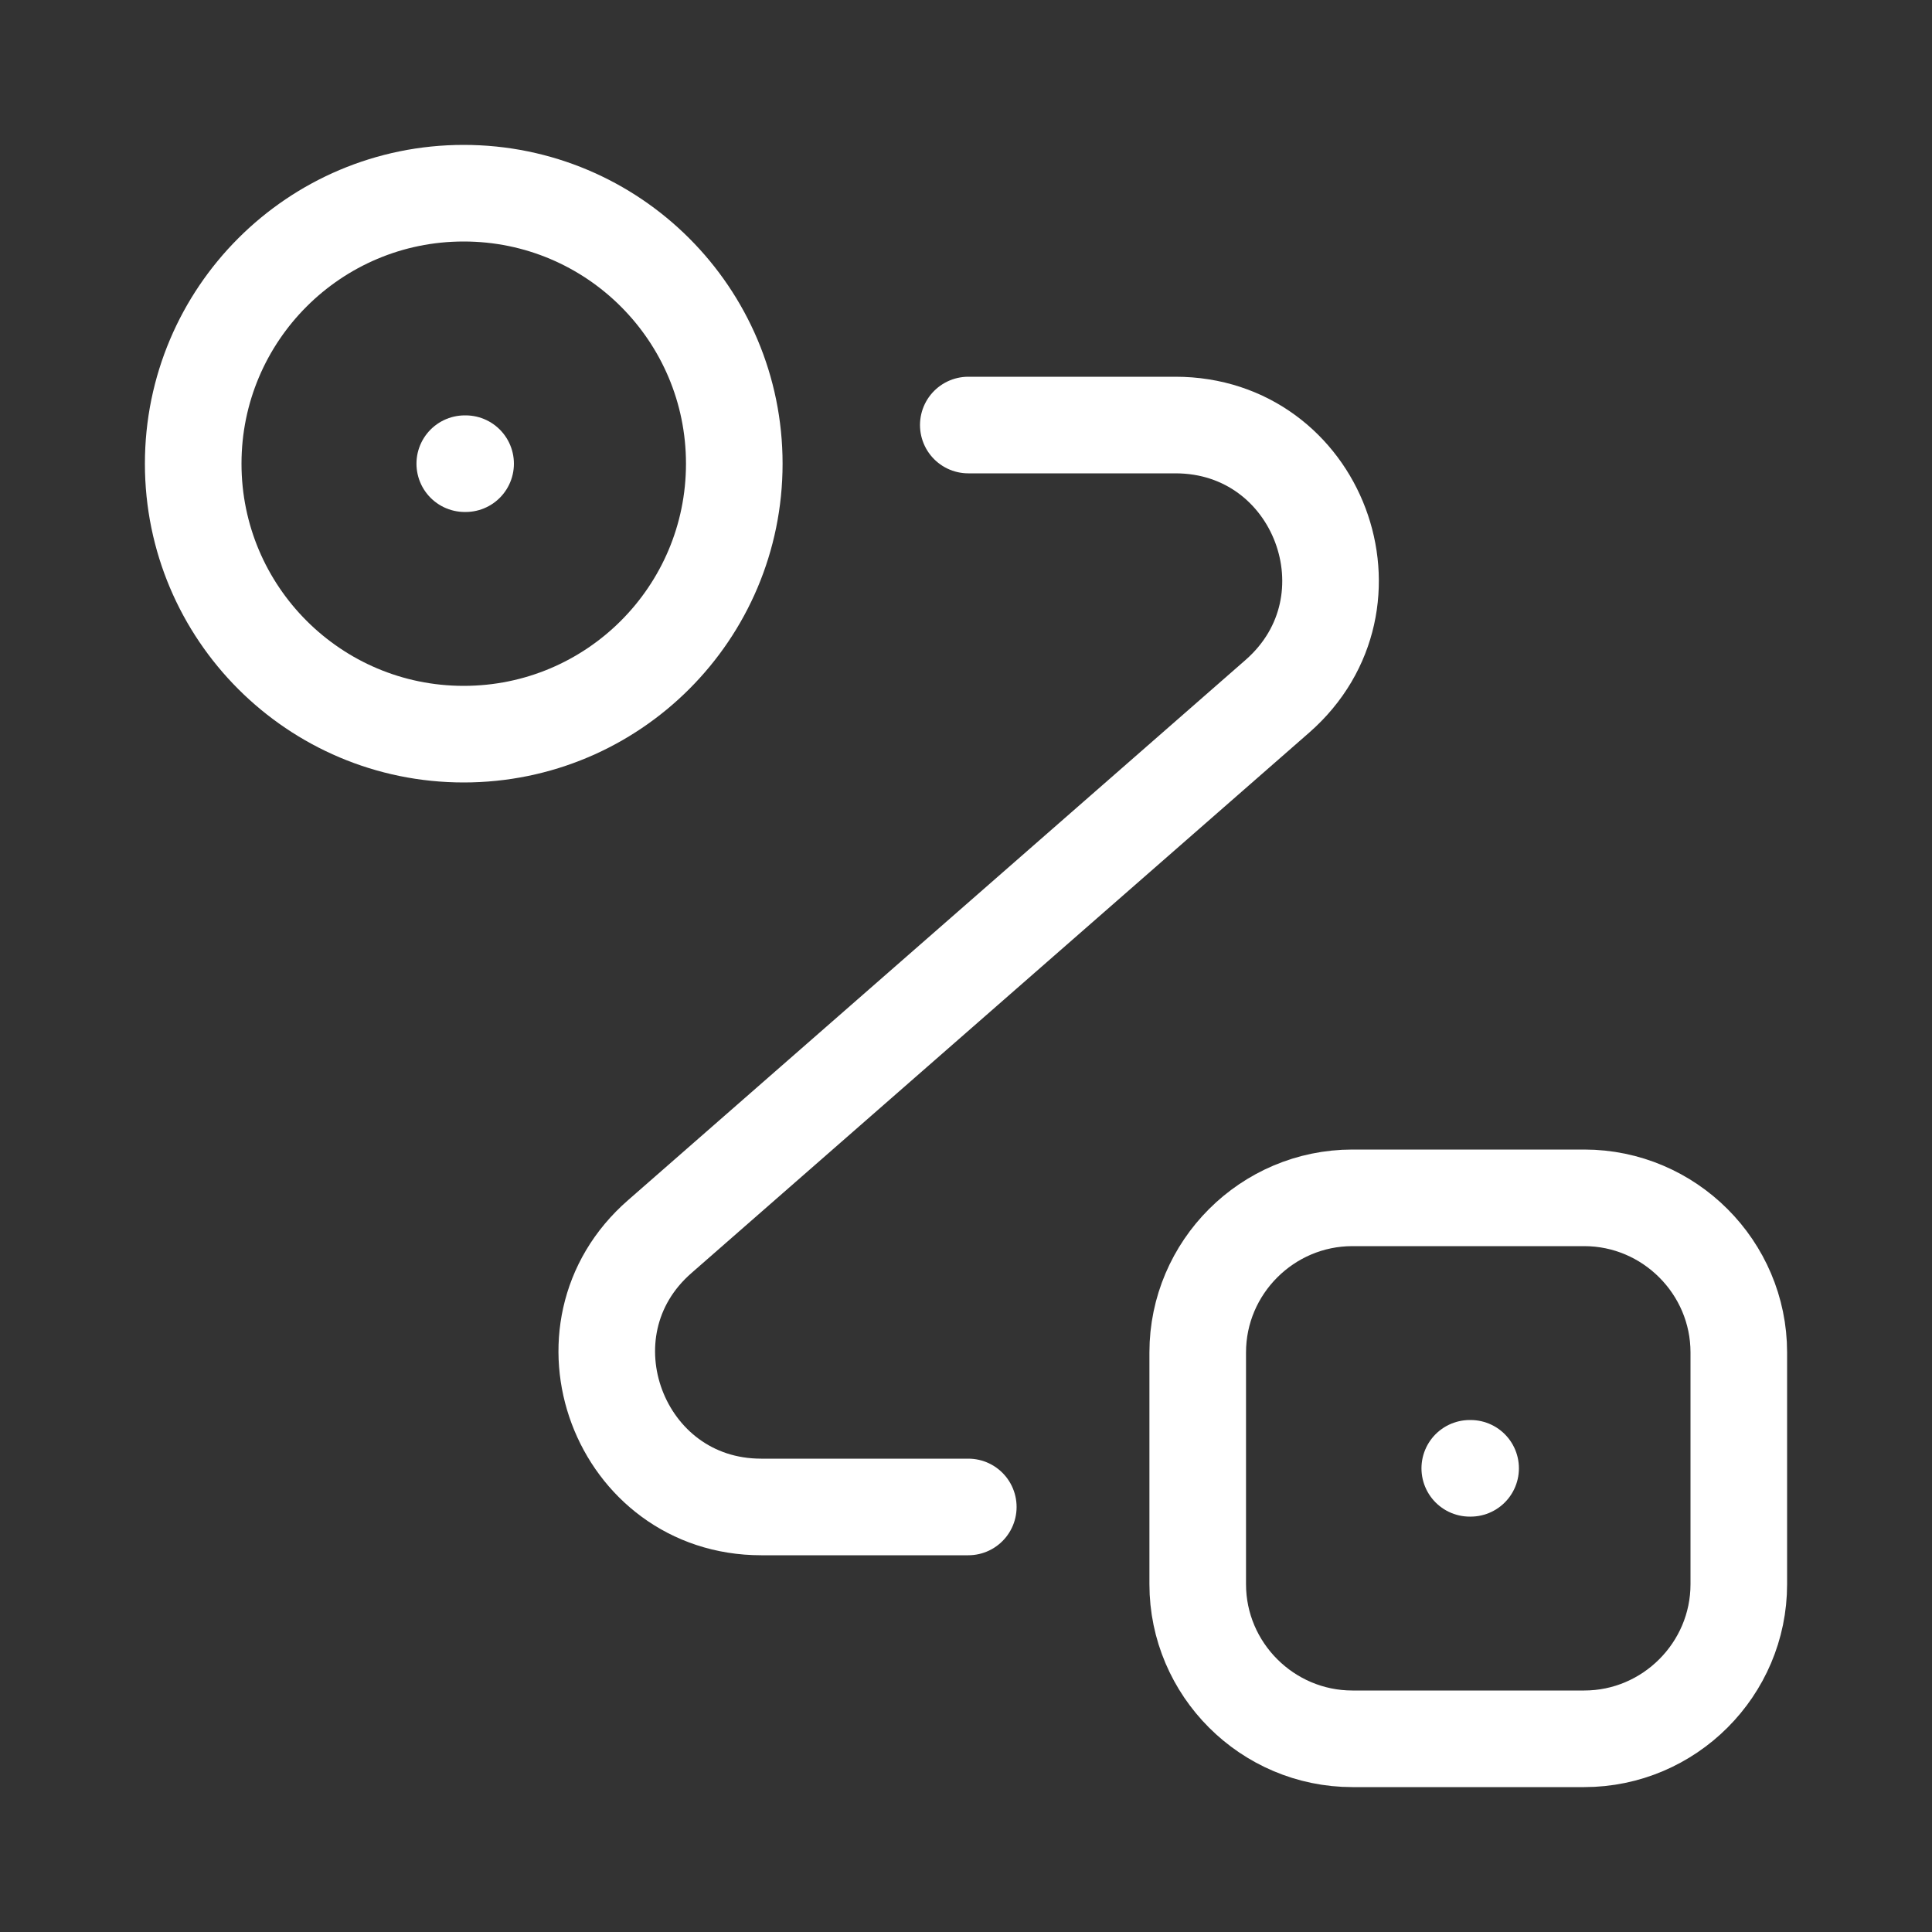 <svg width="16" height="16" viewBox="0 0 16 16" fill="none" xmlns="http://www.w3.org/2000/svg">
<rect x="0" y="0" width="16" height="16" fill="#333333" stroke="none"/>
<g style="mix-blend-mode:luminosity">
<path d="M3.84 6.08C5.078 6.08 6.081 5.077 6.081 3.84C6.081 2.603 5.078 1.6 3.84 1.6C2.603 1.6 1.6 2.603 1.6 3.84C1.6 5.077 2.603 6.08 3.84 6.08Z" stroke="white" stroke-width="0.8"/>
<path d="M11.2 9.92H13.12C13.824 9.92 14.4 10.496 14.4 11.2V13.12C14.4 13.824 13.824 14.4 13.12 14.4H11.2C10.495 14.4 9.919 13.824 9.919 13.12V11.2C9.919 10.496 10.495 9.92 11.2 9.92Z" stroke="white" stroke-width="0.8"/>
<path d="M8.019 3.52H9.734C10.919 3.52 11.469 4.986 10.579 5.766L5.465 10.24C4.575 11.014 5.126 12.48 6.304 12.48H8.019" stroke="white" stroke-width="0.8" stroke-linecap="round" stroke-linejoin="round"/>
<path d="M3.849 3.84H3.856" stroke="white" stroke-width="0.8" stroke-linecap="round" stroke-linejoin="round"/>
<path d="M12.172 12.16H12.179" stroke="white" stroke-width="0.8" stroke-linecap="round" stroke-linejoin="round"/>
</g>
</svg>
